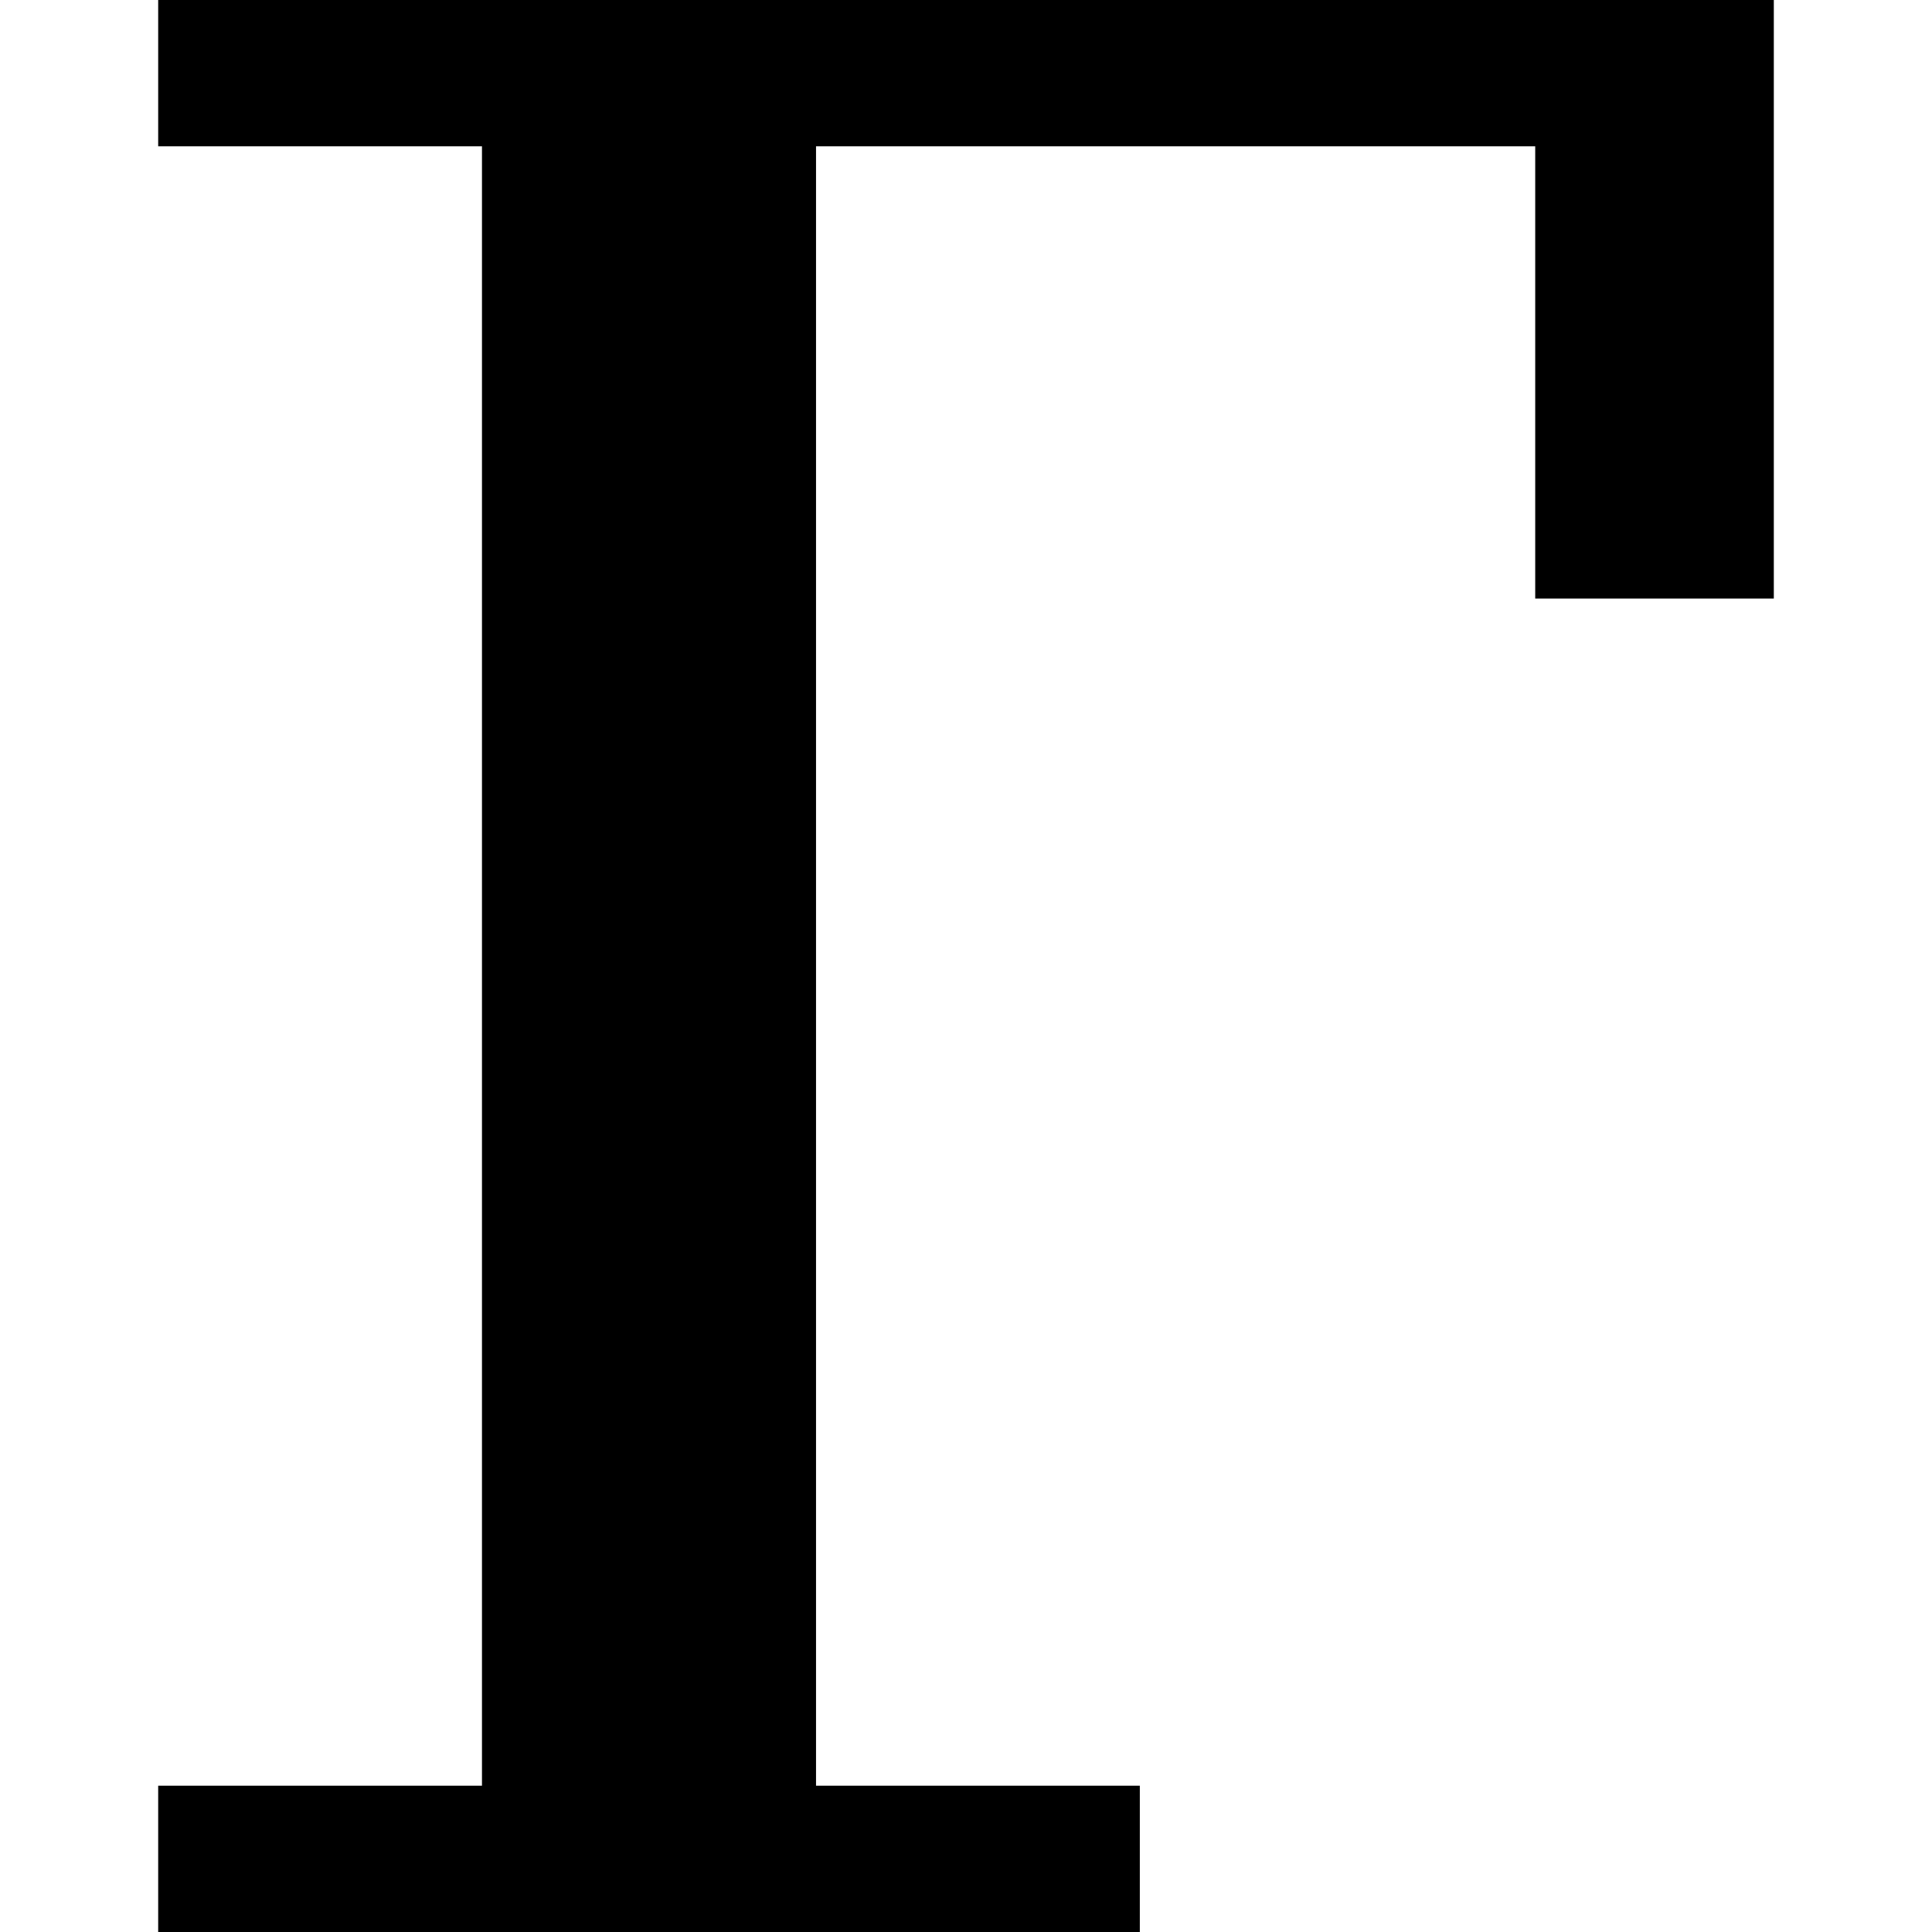 <?xml version="1.0" encoding="UTF-8" standalone="no"?>
<svg width="32" height="32" viewBox="0 0 32 32" fill="none" version="1.1" id="svg8" xmlns="http://www.w3.org/2000/svg" xmlns:svg="http://www.w3.org/2000/svg">
  <defs id="defs8" />
  <path d="M 25.428,9.914 V 2.423 H 13.516 V 29.577 h 5.363 V 32 H 2.62 V 29.577 H 7.983 V 2.423 H 2.62 V 0 H 29.38 v 9.914 z" fill="#292929" id="path1" style="fill:#000000;stroke-width:0.813" />
</svg>
